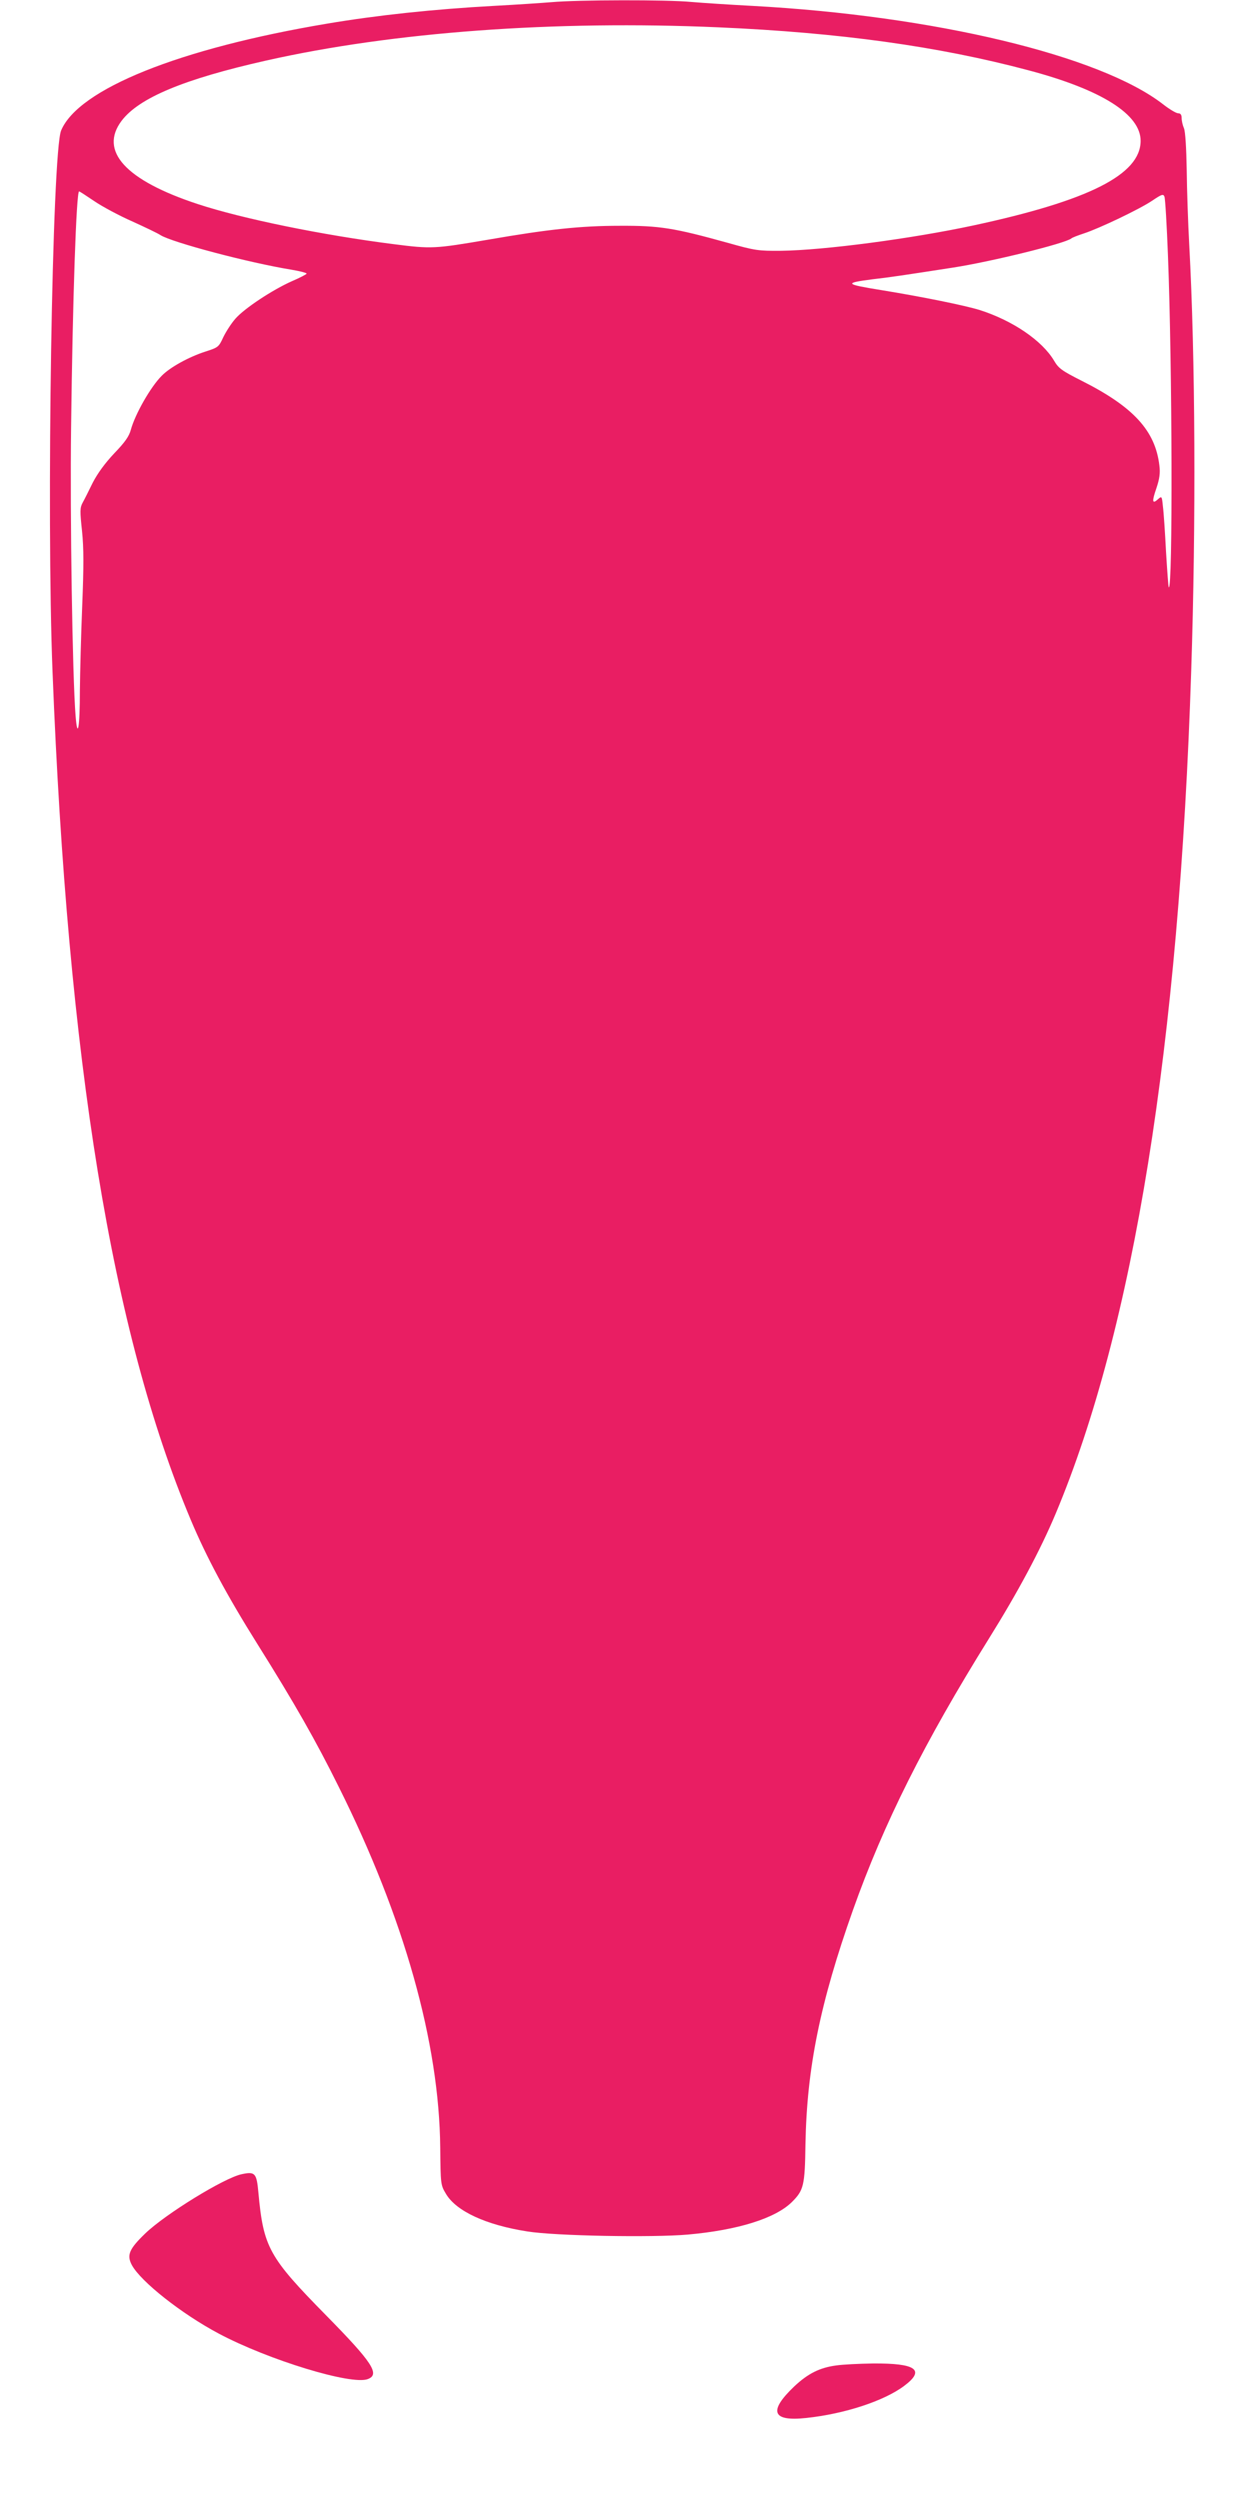 <?xml version="1.0" standalone="no"?>
<!DOCTYPE svg PUBLIC "-//W3C//DTD SVG 20010904//EN"
 "http://www.w3.org/TR/2001/REC-SVG-20010904/DTD/svg10.dtd">
<svg version="1.0" xmlns="http://www.w3.org/2000/svg"
 width="640pt" height="1280pt" viewBox="0 0 640 1280"
 preserveAspectRatio="xMidYMid meet">
<g transform="translate(0,1280) scale(0.1,-0.1)"
fill="#e91e63" stroke="none">
<path d="M2825 12789 c-49 -4 -182 -13 -295 -19 -311 -17 -600 -48 -855 -91
-757 -127 -1273 -335 -1362 -547 -46 -110 -76 -1966 -44 -2772 78 -1996 304
-3380 707 -4340 81 -193 185 -387 341 -636 192 -306 301 -498 417 -732 335
-671 515 -1310 520 -1848 2 -187 2 -191 29 -236 52 -89 205 -160 417 -193 142
-23 639 -32 822 -16 257 23 447 83 532 166 61 61 67 83 70 298 7 388 75 723
243 1197 158 445 366 860 696 1390 149 239 263 452 342 640 399 951 632 2397
694 4315 25 757 21 1611 -10 2180 -6 110 -12 283 -13 385 -2 113 -7 196 -14
213 -7 16 -12 39 -12 53 0 17 -6 24 -18 24 -10 0 -45 21 -77 46 -322 250
-1174 454 -2105 504 -113 6 -252 15 -310 20 -122 12 -583 11 -715 -1z m855
-129 c618 -27 1125 -97 1586 -220 374 -99 575 -226 574 -362 -1 -172 -265
-305 -855 -432 -317 -68 -764 -127 -985 -130 -118 -1 -133 1 -275 41 -274 76
-348 88 -550 87 -203 0 -369 -18 -675 -71 -276 -47 -290 -48 -485 -23 -363 46
-774 130 -1002 205 -371 122 -507 272 -390 427 89 117 318 213 740 308 648
146 1475 207 2317 170z m-3197 -890 c41 -28 129 -75 195 -104 66 -30 131 -61
144 -70 59 -37 450 -141 671 -177 42 -7 77 -16 77 -20 0 -3 -34 -21 -76 -39
-99 -44 -243 -139 -289 -192 -21 -24 -48 -66 -62 -95 -23 -50 -26 -52 -91 -73
-84 -27 -181 -80 -224 -124 -57 -57 -136 -196 -158 -276 -9 -34 -30 -64 -85
-121 -48 -51 -85 -102 -110 -150 -20 -41 -43 -87 -52 -103 -14 -26 -14 -43 -3
-145 9 -89 9 -177 1 -381 -6 -146 -11 -341 -12 -435 0 -191 -12 -256 -22 -130
-16 197 -29 1026 -23 1475 8 664 27 1210 41 1210 3 0 38 -23 78 -50z m5497
-280 c22 -561 25 -1719 4 -1697 -2 2 -8 84 -14 183 -5 98 -12 203 -16 232 -5
52 -6 53 -25 36 -30 -27 -32 -12 -8 57 16 48 20 77 15 116 -21 178 -133 300
-397 433 -103 52 -119 64 -142 103 -61 103 -212 206 -382 260 -75 23 -289 67
-505 102 -185 30 -190 36 -43 55 88 10 161 21 413 60 194 30 572 123 605 149
5 5 35 16 65 26 77 25 285 124 350 168 49 33 56 35 62 20 4 -10 12 -146 18
-303z"/>
<path d="M1237 1668 c-90 -19 -390 -204 -493 -303 -83 -80 -96 -111 -69 -162
46 -85 255 -250 445 -351 254 -135 679 -265 763 -233 64 24 24 85 -213 326
-294 299 -321 348 -347 629 -9 100 -17 109 -86 94z"/>
<path d="M4282 689 c-84 -11 -145 -41 -216 -108 -133 -127 -113 -180 62 -161
197 21 398 87 501 164 110 82 62 117 -161 115 -68 -1 -151 -5 -186 -10z"/>
</g>
</svg>
